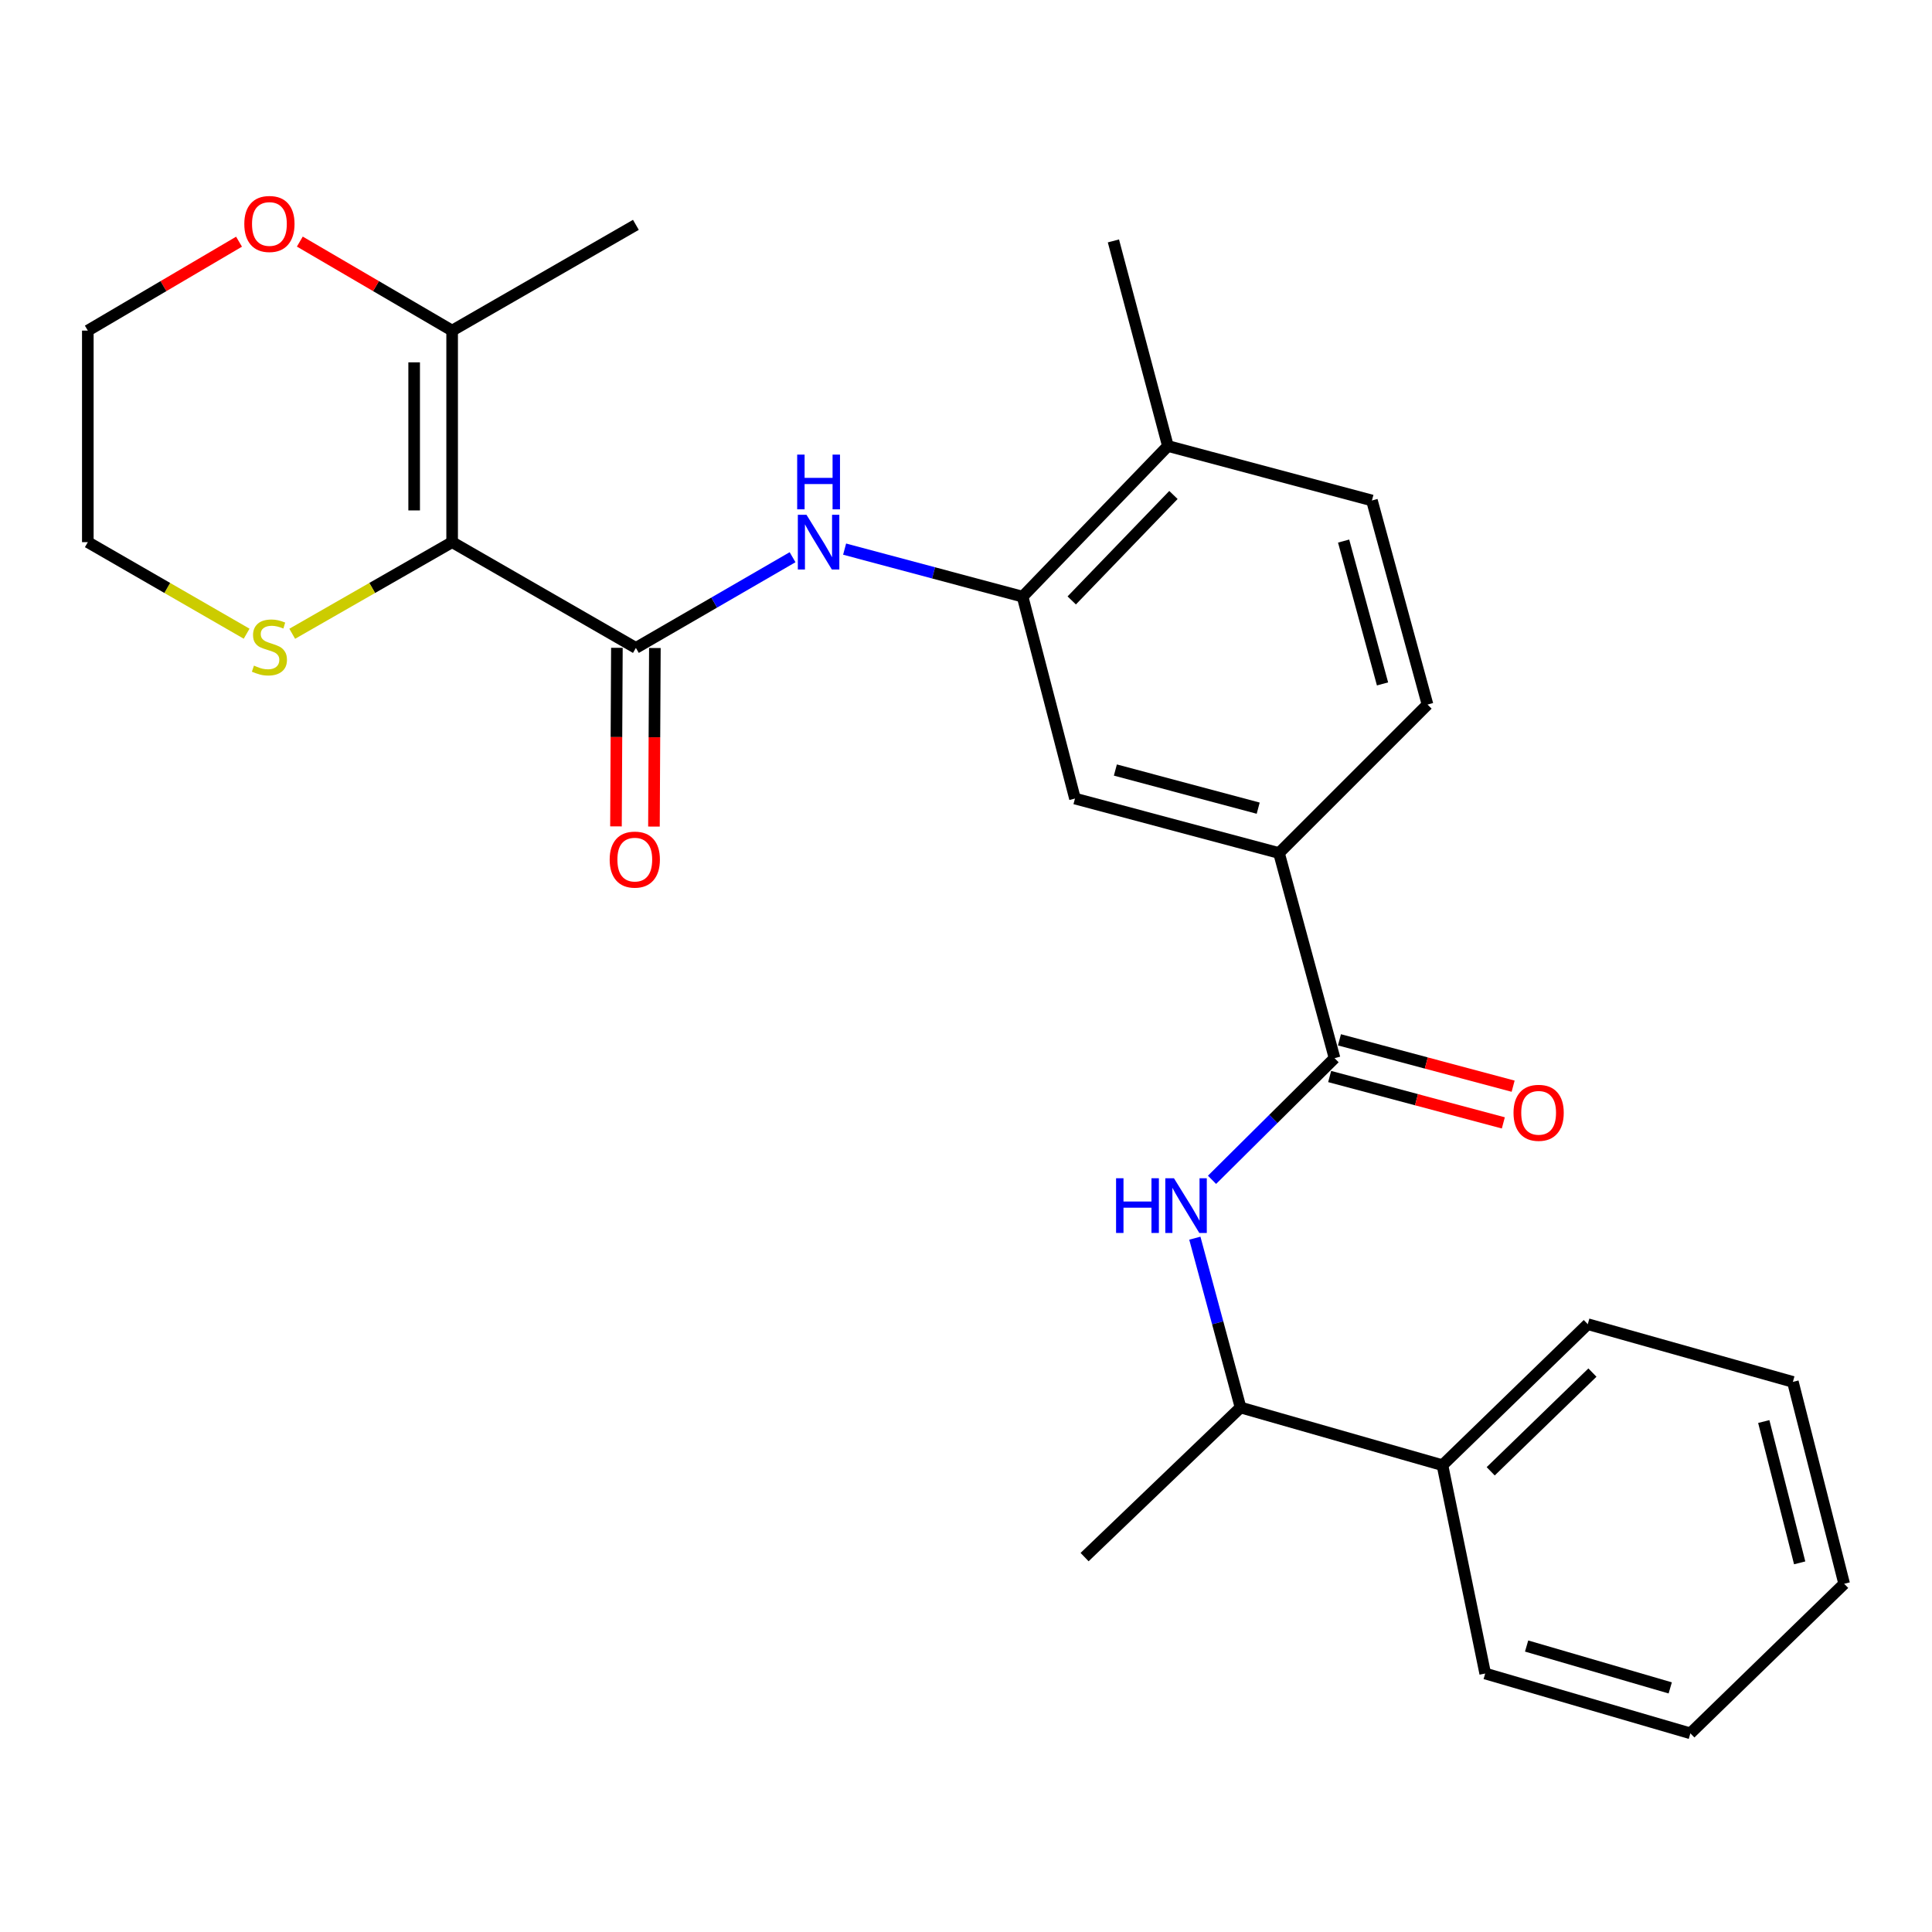 <?xml version='1.0' encoding='iso-8859-1'?>
<svg version='1.1' baseProfile='full'
              xmlns='http://www.w3.org/2000/svg'
                      xmlns:rdkit='http://www.rdkit.org/xml'
                      xmlns:xlink='http://www.w3.org/1999/xlink'
                  xml:space='preserve'
width='1000px' height='1000px' viewBox='0 0 1000 1000'>
<!-- END OF HEADER -->
<rect style='opacity:1.0;fill:#FFFFFF;stroke:none' width='1000' height='1000' x='0' y='0'> </rect>
<path class='bond-0' d='M 234.025,280.618 L 329.135,335.36' style='fill:none;fill-rule:evenodd;stroke:#000000;stroke-width:6px;stroke-linecap:butt;stroke-linejoin:miter;stroke-opacity:1' />
<path class='bond-4' d='M 234.025,280.618 L 234.025,171.124' style='fill:none;fill-rule:evenodd;stroke:#000000;stroke-width:6px;stroke-linecap:butt;stroke-linejoin:miter;stroke-opacity:1' />
<path class='bond-4' d='M 214.365,264.194 L 214.365,187.548' style='fill:none;fill-rule:evenodd;stroke:#000000;stroke-width:6px;stroke-linecap:butt;stroke-linejoin:miter;stroke-opacity:1' />
<path class='bond-7' d='M 234.025,280.618 L 192.64,304.329' style='fill:none;fill-rule:evenodd;stroke:#000000;stroke-width:6px;stroke-linecap:butt;stroke-linejoin:miter;stroke-opacity:1' />
<path class='bond-7' d='M 192.64,304.329 L 151.255,328.039' style='fill:none;fill-rule:evenodd;stroke:#CCCC00;stroke-width:6px;stroke-linecap:butt;stroke-linejoin:miter;stroke-opacity:1' />
<path class='bond-2' d='M 329.135,335.36 L 369.681,311.888' style='fill:none;fill-rule:evenodd;stroke:#000000;stroke-width:6px;stroke-linecap:butt;stroke-linejoin:miter;stroke-opacity:1' />
<path class='bond-2' d='M 369.681,311.888 L 410.227,288.417' style='fill:none;fill-rule:evenodd;stroke:#0000FF;stroke-width:6px;stroke-linecap:butt;stroke-linejoin:miter;stroke-opacity:1' />
<path class='bond-10' d='M 319.305,335.309 L 319.065,381.522' style='fill:none;fill-rule:evenodd;stroke:#000000;stroke-width:6px;stroke-linecap:butt;stroke-linejoin:miter;stroke-opacity:1' />
<path class='bond-10' d='M 319.065,381.522 L 318.825,427.735' style='fill:none;fill-rule:evenodd;stroke:#FF0000;stroke-width:6px;stroke-linecap:butt;stroke-linejoin:miter;stroke-opacity:1' />
<path class='bond-10' d='M 338.964,335.411 L 338.725,381.624' style='fill:none;fill-rule:evenodd;stroke:#000000;stroke-width:6px;stroke-linecap:butt;stroke-linejoin:miter;stroke-opacity:1' />
<path class='bond-10' d='M 338.725,381.624 L 338.485,427.837' style='fill:none;fill-rule:evenodd;stroke:#FF0000;stroke-width:6px;stroke-linecap:butt;stroke-linejoin:miter;stroke-opacity:1' />
<path class='bond-1' d='M 690.766,547.707 L 662.008,441.533' style='fill:none;fill-rule:evenodd;stroke:#000000;stroke-width:6px;stroke-linecap:butt;stroke-linejoin:miter;stroke-opacity:1' />
<path class='bond-3' d='M 690.766,547.707 L 659.055,579.188' style='fill:none;fill-rule:evenodd;stroke:#000000;stroke-width:6px;stroke-linecap:butt;stroke-linejoin:miter;stroke-opacity:1' />
<path class='bond-3' d='M 659.055,579.188 L 627.344,610.67' style='fill:none;fill-rule:evenodd;stroke:#0000FF;stroke-width:6px;stroke-linecap:butt;stroke-linejoin:miter;stroke-opacity:1' />
<path class='bond-13' d='M 688.23,557.205 L 733.177,569.205' style='fill:none;fill-rule:evenodd;stroke:#000000;stroke-width:6px;stroke-linecap:butt;stroke-linejoin:miter;stroke-opacity:1' />
<path class='bond-13' d='M 733.177,569.205 L 778.125,581.205' style='fill:none;fill-rule:evenodd;stroke:#FF0000;stroke-width:6px;stroke-linecap:butt;stroke-linejoin:miter;stroke-opacity:1' />
<path class='bond-13' d='M 693.301,538.21 L 738.248,550.21' style='fill:none;fill-rule:evenodd;stroke:#000000;stroke-width:6px;stroke-linecap:butt;stroke-linejoin:miter;stroke-opacity:1' />
<path class='bond-13' d='M 738.248,550.21 L 783.196,562.21' style='fill:none;fill-rule:evenodd;stroke:#FF0000;stroke-width:6px;stroke-linecap:butt;stroke-linejoin:miter;stroke-opacity:1' />
<path class='bond-5' d='M 437.171,284.217 L 483.232,296.524' style='fill:none;fill-rule:evenodd;stroke:#0000FF;stroke-width:6px;stroke-linecap:butt;stroke-linejoin:miter;stroke-opacity:1' />
<path class='bond-5' d='M 483.232,296.524 L 529.293,308.83' style='fill:none;fill-rule:evenodd;stroke:#000000;stroke-width:6px;stroke-linecap:butt;stroke-linejoin:miter;stroke-opacity:1' />
<path class='bond-9' d='M 618.449,640.886 L 630.278,684.704' style='fill:none;fill-rule:evenodd;stroke:#0000FF;stroke-width:6px;stroke-linecap:butt;stroke-linejoin:miter;stroke-opacity:1' />
<path class='bond-9' d='M 630.278,684.704 L 642.108,728.523' style='fill:none;fill-rule:evenodd;stroke:#000000;stroke-width:6px;stroke-linecap:butt;stroke-linejoin:miter;stroke-opacity:1' />
<path class='bond-11' d='M 234.025,171.124 L 194.607,148.085' style='fill:none;fill-rule:evenodd;stroke:#000000;stroke-width:6px;stroke-linecap:butt;stroke-linejoin:miter;stroke-opacity:1' />
<path class='bond-11' d='M 194.607,148.085 L 155.189,125.046' style='fill:none;fill-rule:evenodd;stroke:#FF0000;stroke-width:6px;stroke-linecap:butt;stroke-linejoin:miter;stroke-opacity:1' />
<path class='bond-17' d='M 234.025,171.124 L 329.135,116.382' style='fill:none;fill-rule:evenodd;stroke:#000000;stroke-width:6px;stroke-linecap:butt;stroke-linejoin:miter;stroke-opacity:1' />
<path class='bond-8' d='M 529.293,308.83 L 556.402,413.333' style='fill:none;fill-rule:evenodd;stroke:#000000;stroke-width:6px;stroke-linecap:butt;stroke-linejoin:miter;stroke-opacity:1' />
<path class='bond-12' d='M 529.293,308.83 L 604.503,230.857' style='fill:none;fill-rule:evenodd;stroke:#000000;stroke-width:6px;stroke-linecap:butt;stroke-linejoin:miter;stroke-opacity:1' />
<path class='bond-12' d='M 554.725,310.782 L 607.371,256.201' style='fill:none;fill-rule:evenodd;stroke:#000000;stroke-width:6px;stroke-linecap:butt;stroke-linejoin:miter;stroke-opacity:1' />
<path class='bond-6' d='M 662.008,441.533 L 556.402,413.333' style='fill:none;fill-rule:evenodd;stroke:#000000;stroke-width:6px;stroke-linecap:butt;stroke-linejoin:miter;stroke-opacity:1' />
<path class='bond-6' d='M 651.239,418.309 L 577.315,398.568' style='fill:none;fill-rule:evenodd;stroke:#000000;stroke-width:6px;stroke-linecap:butt;stroke-linejoin:miter;stroke-opacity:1' />
<path class='bond-28' d='M 662.008,441.533 L 738.877,364.675' style='fill:none;fill-rule:evenodd;stroke:#000000;stroke-width:6px;stroke-linecap:butt;stroke-linejoin:miter;stroke-opacity:1' />
<path class='bond-18' d='M 127.658,328.005 L 86.556,304.311' style='fill:none;fill-rule:evenodd;stroke:#CCCC00;stroke-width:6px;stroke-linecap:butt;stroke-linejoin:miter;stroke-opacity:1' />
<path class='bond-18' d='M 86.556,304.311 L 45.455,280.618' style='fill:none;fill-rule:evenodd;stroke:#000000;stroke-width:6px;stroke-linecap:butt;stroke-linejoin:miter;stroke-opacity:1' />
<path class='bond-16' d='M 642.108,728.523 L 746.61,758.384' style='fill:none;fill-rule:evenodd;stroke:#000000;stroke-width:6px;stroke-linecap:butt;stroke-linejoin:miter;stroke-opacity:1' />
<path class='bond-20' d='M 642.108,728.523 L 561.382,805.95' style='fill:none;fill-rule:evenodd;stroke:#000000;stroke-width:6px;stroke-linecap:butt;stroke-linejoin:miter;stroke-opacity:1' />
<path class='bond-27' d='M 123.724,125.095 L 84.589,148.11' style='fill:none;fill-rule:evenodd;stroke:#FF0000;stroke-width:6px;stroke-linecap:butt;stroke-linejoin:miter;stroke-opacity:1' />
<path class='bond-27' d='M 84.589,148.11 L 45.455,171.124' style='fill:none;fill-rule:evenodd;stroke:#000000;stroke-width:6px;stroke-linecap:butt;stroke-linejoin:miter;stroke-opacity:1' />
<path class='bond-15' d='M 604.503,230.857 L 710.109,259.047' style='fill:none;fill-rule:evenodd;stroke:#000000;stroke-width:6px;stroke-linecap:butt;stroke-linejoin:miter;stroke-opacity:1' />
<path class='bond-21' d='M 604.503,230.857 L 576.302,124.694' style='fill:none;fill-rule:evenodd;stroke:#000000;stroke-width:6px;stroke-linecap:butt;stroke-linejoin:miter;stroke-opacity:1' />
<path class='bond-14' d='M 738.877,364.675 L 710.109,259.047' style='fill:none;fill-rule:evenodd;stroke:#000000;stroke-width:6px;stroke-linecap:butt;stroke-linejoin:miter;stroke-opacity:1' />
<path class='bond-14' d='M 715.593,353.997 L 695.455,280.057' style='fill:none;fill-rule:evenodd;stroke:#000000;stroke-width:6px;stroke-linecap:butt;stroke-linejoin:miter;stroke-opacity:1' />
<path class='bond-22' d='M 746.61,758.384 L 821.831,685.391' style='fill:none;fill-rule:evenodd;stroke:#000000;stroke-width:6px;stroke-linecap:butt;stroke-linejoin:miter;stroke-opacity:1' />
<path class='bond-22' d='M 771.584,761.544 L 824.239,710.449' style='fill:none;fill-rule:evenodd;stroke:#000000;stroke-width:6px;stroke-linecap:butt;stroke-linejoin:miter;stroke-opacity:1' />
<path class='bond-23' d='M 746.61,758.384 L 768.739,866.207' style='fill:none;fill-rule:evenodd;stroke:#000000;stroke-width:6px;stroke-linecap:butt;stroke-linejoin:miter;stroke-opacity:1' />
<path class='bond-19' d='M 45.455,280.618 L 45.455,171.124' style='fill:none;fill-rule:evenodd;stroke:#000000;stroke-width:6px;stroke-linecap:butt;stroke-linejoin:miter;stroke-opacity:1' />
<path class='bond-25' d='M 821.831,685.391 L 927.994,715.263' style='fill:none;fill-rule:evenodd;stroke:#000000;stroke-width:6px;stroke-linecap:butt;stroke-linejoin:miter;stroke-opacity:1' />
<path class='bond-24' d='M 768.739,866.207 L 874.934,897.171' style='fill:none;fill-rule:evenodd;stroke:#000000;stroke-width:6px;stroke-linecap:butt;stroke-linejoin:miter;stroke-opacity:1' />
<path class='bond-24' d='M 790.171,851.978 L 864.508,873.653' style='fill:none;fill-rule:evenodd;stroke:#000000;stroke-width:6px;stroke-linecap:butt;stroke-linejoin:miter;stroke-opacity:1' />
<path class='bond-26' d='M 874.934,897.171 L 954.545,819.766' style='fill:none;fill-rule:evenodd;stroke:#000000;stroke-width:6px;stroke-linecap:butt;stroke-linejoin:miter;stroke-opacity:1' />
<path class='bond-29' d='M 927.994,715.263 L 954.545,819.766' style='fill:none;fill-rule:evenodd;stroke:#000000;stroke-width:6px;stroke-linecap:butt;stroke-linejoin:miter;stroke-opacity:1' />
<path class='bond-29' d='M 912.922,735.78 L 931.508,808.932' style='fill:none;fill-rule:evenodd;stroke:#000000;stroke-width:6px;stroke-linecap:butt;stroke-linejoin:miter;stroke-opacity:1' />
<path  class='atom-3' d='M 417.438 266.458
L 426.718 281.458
Q 427.638 282.938, 429.118 285.618
Q 430.598 288.298, 430.678 288.458
L 430.678 266.458
L 434.438 266.458
L 434.438 294.778
L 430.558 294.778
L 420.598 278.378
Q 419.438 276.458, 418.198 274.258
Q 416.998 272.058, 416.638 271.378
L 416.638 294.778
L 412.958 294.778
L 412.958 266.458
L 417.438 266.458
' fill='#0000FF'/>
<path  class='atom-3' d='M 412.618 235.306
L 416.458 235.306
L 416.458 247.346
L 430.938 247.346
L 430.938 235.306
L 434.778 235.306
L 434.778 263.626
L 430.938 263.626
L 430.938 250.546
L 416.458 250.546
L 416.458 263.626
L 412.618 263.626
L 412.618 235.306
' fill='#0000FF'/>
<path  class='atom-4' d='M 577.676 609.86
L 581.516 609.86
L 581.516 621.9
L 595.996 621.9
L 595.996 609.86
L 599.836 609.86
L 599.836 638.18
L 595.996 638.18
L 595.996 625.1
L 581.516 625.1
L 581.516 638.18
L 577.676 638.18
L 577.676 609.86
' fill='#0000FF'/>
<path  class='atom-4' d='M 607.636 609.86
L 616.916 624.86
Q 617.836 626.34, 619.316 629.02
Q 620.796 631.7, 620.876 631.86
L 620.876 609.86
L 624.636 609.86
L 624.636 638.18
L 620.756 638.18
L 610.796 621.78
Q 609.636 619.86, 608.396 617.66
Q 607.196 615.46, 606.836 614.78
L 606.836 638.18
L 603.156 638.18
L 603.156 609.86
L 607.636 609.86
' fill='#0000FF'/>
<path  class='atom-8' d='M 131.45 344.523
Q 131.77 344.643, 133.09 345.203
Q 134.41 345.763, 135.85 346.123
Q 137.33 346.443, 138.77 346.443
Q 141.45 346.443, 143.01 345.163
Q 144.57 343.843, 144.57 341.563
Q 144.57 340.003, 143.77 339.043
Q 143.01 338.083, 141.81 337.563
Q 140.61 337.043, 138.61 336.443
Q 136.09 335.683, 134.57 334.963
Q 133.09 334.243, 132.01 332.723
Q 130.97 331.203, 130.97 328.643
Q 130.97 325.083, 133.37 322.883
Q 135.81 320.683, 140.61 320.683
Q 143.89 320.683, 147.61 322.243
L 146.69 325.323
Q 143.29 323.923, 140.73 323.923
Q 137.97 323.923, 136.45 325.083
Q 134.93 326.203, 134.97 328.163
Q 134.97 329.683, 135.73 330.603
Q 136.53 331.523, 137.65 332.043
Q 138.81 332.563, 140.73 333.163
Q 143.29 333.963, 144.81 334.763
Q 146.33 335.563, 147.41 337.203
Q 148.53 338.803, 148.53 341.563
Q 148.53 345.483, 145.89 347.603
Q 143.29 349.683, 138.93 349.683
Q 136.41 349.683, 134.49 349.123
Q 132.61 348.603, 130.37 347.683
L 131.45 344.523
' fill='#CCCC00'/>
<path  class='atom-11' d='M 315.567 444.923
Q 315.567 438.123, 318.927 434.323
Q 322.287 430.523, 328.567 430.523
Q 334.847 430.523, 338.207 434.323
Q 341.567 438.123, 341.567 444.923
Q 341.567 451.803, 338.167 455.723
Q 334.767 459.603, 328.567 459.603
Q 322.327 459.603, 318.927 455.723
Q 315.567 451.843, 315.567 444.923
M 328.567 456.403
Q 332.887 456.403, 335.207 453.523
Q 337.567 450.603, 337.567 444.923
Q 337.567 439.363, 335.207 436.563
Q 332.887 433.723, 328.567 433.723
Q 324.247 433.723, 321.887 436.523
Q 319.567 439.323, 319.567 444.923
Q 319.567 450.643, 321.887 453.523
Q 324.247 456.403, 328.567 456.403
' fill='#FF0000'/>
<path  class='atom-12' d='M 126.45 115.927
Q 126.45 109.127, 129.81 105.327
Q 133.17 101.527, 139.45 101.527
Q 145.73 101.527, 149.09 105.327
Q 152.45 109.127, 152.45 115.927
Q 152.45 122.807, 149.05 126.727
Q 145.65 130.607, 139.45 130.607
Q 133.21 130.607, 129.81 126.727
Q 126.45 122.847, 126.45 115.927
M 139.45 127.407
Q 143.77 127.407, 146.09 124.527
Q 148.45 121.607, 148.45 115.927
Q 148.45 110.367, 146.09 107.567
Q 143.77 104.727, 139.45 104.727
Q 135.13 104.727, 132.77 107.527
Q 130.45 110.327, 130.45 115.927
Q 130.45 121.647, 132.77 124.527
Q 135.13 127.407, 139.45 127.407
' fill='#FF0000'/>
<path  class='atom-14' d='M 783.393 575.988
Q 783.393 569.188, 786.753 565.388
Q 790.113 561.588, 796.393 561.588
Q 802.673 561.588, 806.033 565.388
Q 809.393 569.188, 809.393 575.988
Q 809.393 582.868, 805.993 586.788
Q 802.593 590.668, 796.393 590.668
Q 790.153 590.668, 786.753 586.788
Q 783.393 582.908, 783.393 575.988
M 796.393 587.468
Q 800.713 587.468, 803.033 584.588
Q 805.393 581.668, 805.393 575.988
Q 805.393 570.428, 803.033 567.628
Q 800.713 564.788, 796.393 564.788
Q 792.073 564.788, 789.713 567.588
Q 787.393 570.388, 787.393 575.988
Q 787.393 581.708, 789.713 584.588
Q 792.073 587.468, 796.393 587.468
' fill='#FF0000'/>
</svg>

